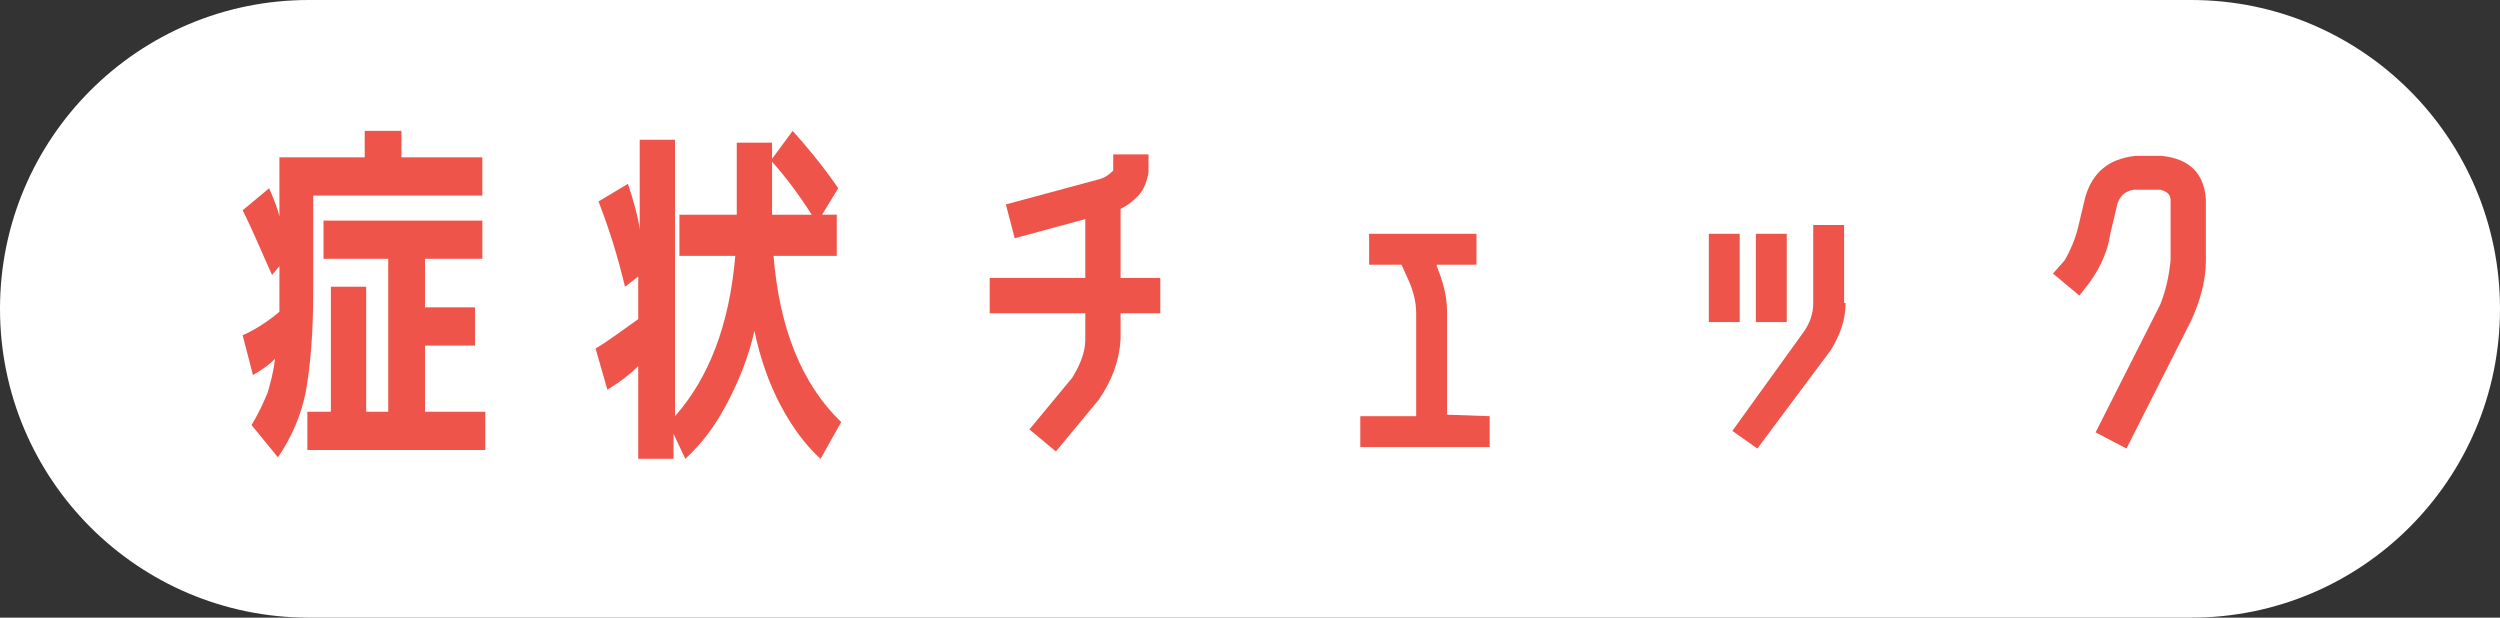 <?xml version="1.0" encoding="utf-8"?>
<!-- Generator: Adobe Illustrator 26.1.0, SVG Export Plug-In . SVG Version: 6.00 Build 0)  -->
<svg version="1.1" id="レイヤー_1" xmlns="http://www.w3.org/2000/svg" xmlns:xlink="http://www.w3.org/1999/xlink" x="0px"
	 y="0px" width="170px" height="42px" viewBox="0 0 170 42" enable-background="new 0 0 170 42" xml:space="preserve">
<rect x="0" y="0" width="170" height="42" fill="#333333" stroke="none"/>
<g transform="translate(-414 -3007)">
	<path fill="#FFFFFF" d="M435,3007h128c11.6,0,21,9.4,21,21l0,0c0,11.6-9.4,21-21,21H435c-11.6,0-21-9.4-21-21l0,0
		C414,3016.4,423.4,3007,435,3007z"/>
	<g enable-background="new    ">
		<path fill="#EE5449" d="M441.3,3017.7h5.5v2.6h-11.5v6.5c0,2.9-0.2,5.1-0.5,6.8c-0.3,1.6-1,3.2-1.9,4.5l-1.8-2.2
			c0.5-0.8,0.8-1.5,1.1-2.2c0.2-0.7,0.4-1.4,0.5-2.3c-0.4,0.4-0.8,0.7-1.5,1.1l-0.7-2.7c0.9-0.4,1.8-1,2.5-1.6c0-0.6,0-1.6,0-3.1
			l-0.5,0.6c-0.6-1.3-1.2-2.8-2-4.4l1.8-1.5c0.4,0.9,0.6,1.5,0.7,1.9v-4h5.8v-1.8h2.5V3017.7z M442.8,3035h4.2v2.6h-12.1v-2.6h1.6
			v-8.5h2.4v8.5h1.5v-10.4H436v-2.6h10.8v2.6h-3.9v3.3h3.4v2.6h-3.4v4.5H442.8z"/>
		<path fill="#EE5449" d="M454.7,3020.7l2-1.2c0.4,1.2,0.7,2.3,0.8,3.1v-6.1h2.4v18.8c2.3-2.6,3.7-6.2,4.1-10.9h-3.8v-2.8h3.9v-4.9
			h2.4v1.1l1.4-1.9c0.9,1,2,2.3,3.1,3.9l-1.1,1.8h1v2.8h-4.3c0.4,4.9,1.9,8.7,4.6,11.3l-1.4,2.5c-1-0.9-1.9-2.1-2.7-3.6
			c-0.8-1.5-1.4-3.2-1.8-5.1c-0.4,1.8-1.1,3.5-1.9,5s-1.7,2.7-2.8,3.7l-0.8-1.7v1.7h-2.4v-6.3c-0.4,0.4-1.1,1-2.1,1.6l-0.8-2.8
			c1-0.6,1.9-1.3,2.9-2v-2.9l-0.9,0.7C456,3024.4,455.4,3022.5,454.7,3020.7z M466.5,3021.6h2.7c-0.9-1.4-1.8-2.6-2.7-3.6V3021.6z"
			/>
		<path fill="#EE5449" d="M486.9,3032.7c0.5-0.8,0.9-1.7,0.9-2.6v-1.8h-6.5v-2.4h6.5v-4l-4.8,1.3l-0.6-2.3l6.3-1.7
			c0.4-0.1,0.7-0.3,1-0.6v-1.1h2.4v1.2c-0.1,0.7-0.4,1.4-0.9,1.8c-0.3,0.3-0.6,0.5-1,0.7v4.7h2.7v2.4h-2.7v1.8
			c-0.1,1.5-0.6,2.8-1.5,4.1l-2.9,3.5l-1.8-1.5L486.9,3032.7z"/>
		<path fill="#EE5449" d="M515.3,3035.3v2.1h-8.8v-2.1h3.8v-7c0-0.8-0.2-1.5-0.5-2.2l-0.5-1.1h-2.2v-2.1h7.3v2.1h-2.7v0.1
			c0.4,1,0.7,2,0.7,3.1v7L515.3,3035.3L515.3,3035.3z"/>
		<path fill="#EE5449" d="M530.2,3028.9v-6h2.1v6H530.2z M539.5,3027.6c0,1.2-0.4,2.2-1,3.2l-5,6.7l-1.7-1.2l4.9-6.8
			c0.4-0.6,0.6-1.2,0.6-1.9v-5.3h2.1v5.3H539.5z M533.4,3028.9v-6h2.1v6H533.4z"/>
		<path fill="#EE5449" d="M556.1,3026.2l-0.7,0.9l-1.8-1.5l0.8-0.9c0.4-0.7,0.7-1.4,0.9-2.2l0.5-2.1c0.5-1.7,1.6-2.6,3.4-2.8h1.8
			c1.9,0.2,2.9,1.2,3,3v4.1c0,1.4-0.4,2.8-1,4.1l-4.4,8.7l-2.1-1.1l4.4-8.7c0.4-1,0.6-2,0.7-3v-4.1c0-0.4-0.3-0.6-0.7-0.7h-1.8
			c-0.6,0.1-0.9,0.4-1.1,0.9l-0.5,2.1C557.3,3024.2,556.8,3025.2,556.1,3026.2z"/>
	</g>
</g>
</svg>
